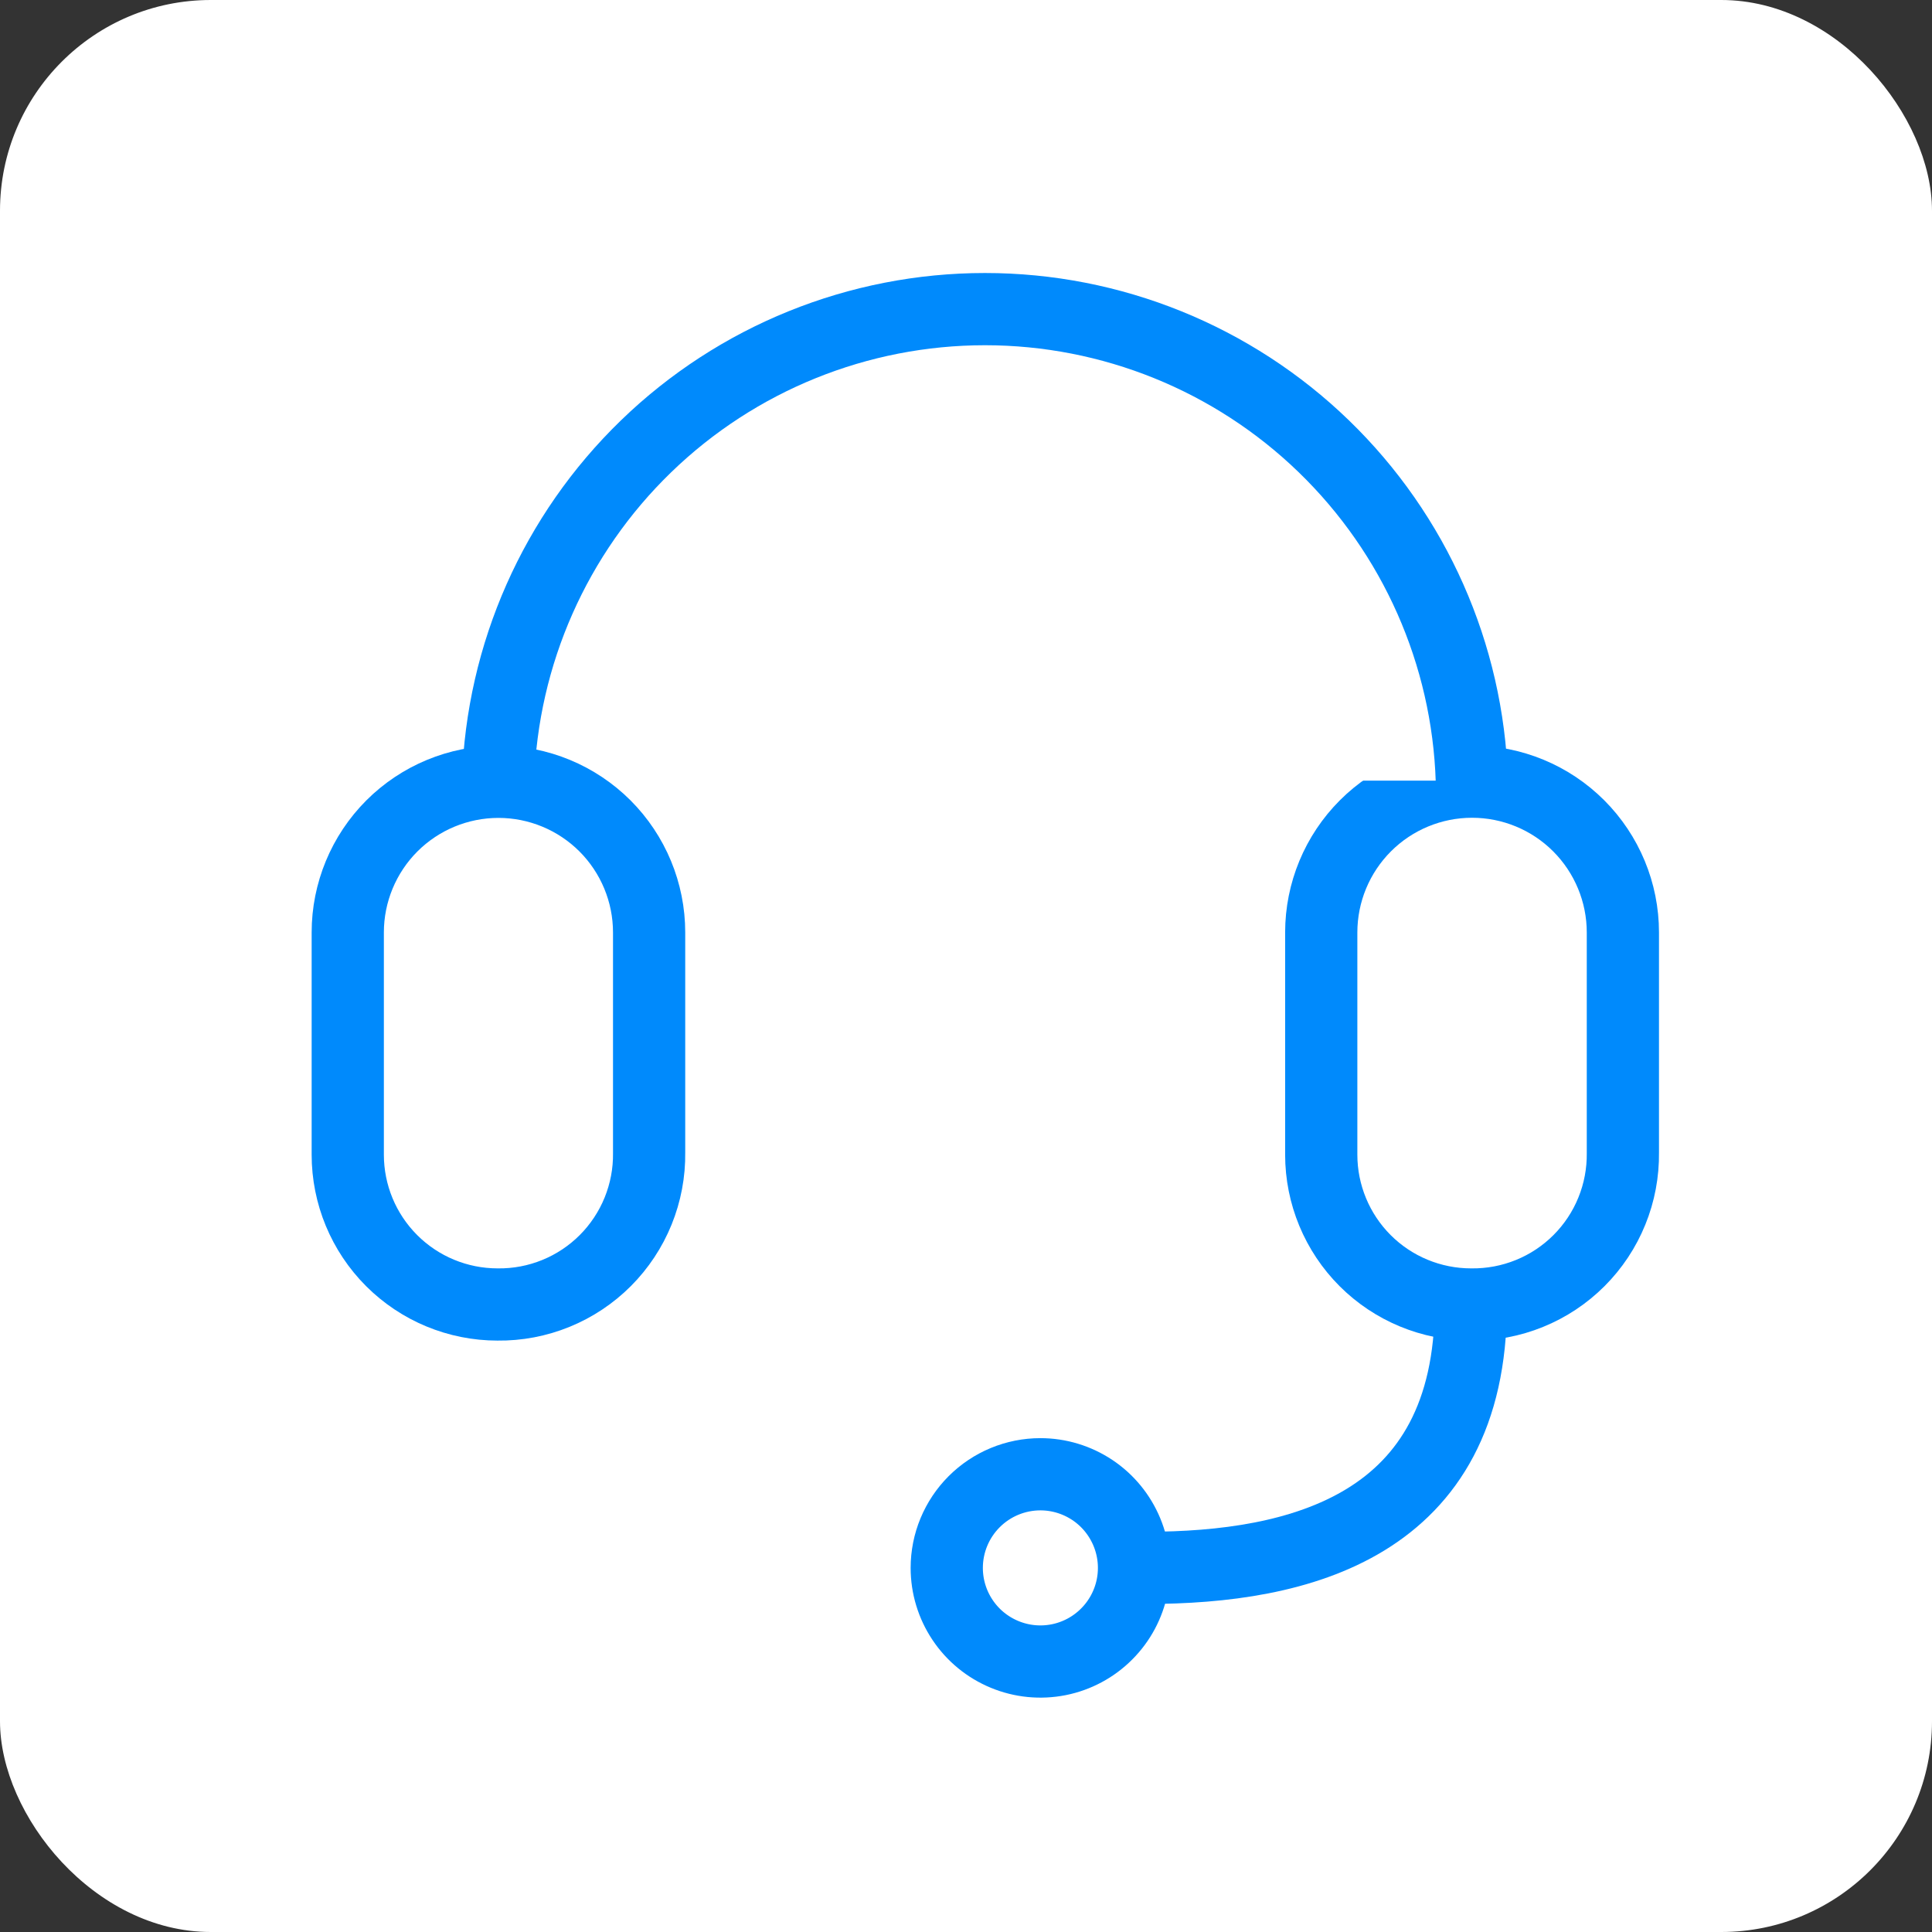 <?xml version="1.0" encoding="UTF-8"?> <svg xmlns="http://www.w3.org/2000/svg" width="55" height="55" viewBox="0 0 55 55" fill="none"><rect x="0" y="0" width="55" height="55" fill="#333333" stroke="none"/> <rect width="55" height="55" rx="6" fill="white"></rect> <path d="M32.631 44.634C36.974 44.634 41.871 43.462 41.871 37.143V37.285" fill="white"></path> <path d="M32.631 44.634C36.974 44.634 41.871 43.462 41.871 37.143V37.285" stroke="#008AFC" stroke-width="2.056" stroke-linecap="round" stroke-linejoin="round"></path> <path d="M41.878 37.136C40.747 37.136 39.662 36.687 38.862 35.887C38.063 35.087 37.613 34.002 37.613 32.871V26.545C37.613 25.407 38.066 24.314 38.871 23.509C39.676 22.704 40.768 22.252 41.906 22.252C43.045 22.252 44.137 22.704 44.942 23.509C45.747 24.314 46.2 25.407 46.2 26.545V32.814C46.207 33.384 46.101 33.949 45.886 34.477C45.672 35.005 45.354 35.484 44.951 35.887C44.548 36.29 44.069 36.608 43.541 36.822C43.013 37.037 42.448 37.143 41.878 37.136V37.136Z" fill="white" stroke="#008AFC" stroke-width="2.056" stroke-linecap="round" stroke-linejoin="round"></path> <path d="M26.952 44.635C26.952 45.162 27.108 45.677 27.401 46.115C27.694 46.554 28.11 46.895 28.598 47.097C29.085 47.299 29.62 47.352 30.138 47.249C30.655 47.146 31.13 46.892 31.502 46.519C31.875 46.147 32.129 45.672 32.232 45.155C32.335 44.638 32.282 44.102 32.08 43.615C31.878 43.128 31.537 42.711 31.098 42.418C30.66 42.126 30.145 41.969 29.618 41.969C28.911 41.969 28.233 42.25 27.733 42.75C27.233 43.25 26.952 43.928 26.952 44.635V44.635Z" fill="white" stroke="#008AFC" stroke-width="2.056" stroke-linecap="round" stroke-linejoin="round"></path> <path d="M41.9 22.223C41.785 18.624 40.274 15.211 37.687 12.706C35.1 10.2 31.64 8.8 28.04 8.8C24.439 8.8 20.979 10.2 18.392 12.706C15.805 15.211 14.294 18.624 14.179 22.223" fill="white"></path> <path d="M41.9 22.223C41.785 18.624 40.274 15.211 37.687 12.706C35.1 10.2 31.64 8.8 28.04 8.8C24.439 8.8 20.979 10.2 18.392 12.706C15.805 15.211 14.294 18.624 14.179 22.223" stroke="#008AFC" stroke-width="2.056" stroke-linecap="round" stroke-linejoin="round"></path> <path d="M14.165 37.136C13.034 37.136 11.949 36.687 11.149 35.887C10.349 35.087 9.9 34.002 9.9 32.871V26.545C9.9 25.408 10.352 24.317 11.156 23.512C11.961 22.708 13.052 22.256 14.19 22.256C15.327 22.256 16.418 22.708 17.223 23.512C18.027 24.317 18.479 25.408 18.479 26.545V32.815C18.487 33.384 18.38 33.948 18.166 34.476C17.952 35.003 17.635 35.482 17.233 35.885C16.831 36.288 16.352 36.606 15.825 36.821C15.298 37.036 14.734 37.143 14.165 37.136Z" fill="white" stroke="#008AFC" stroke-width="2.056" stroke-linecap="round" stroke-linejoin="round"></path> </svg> 